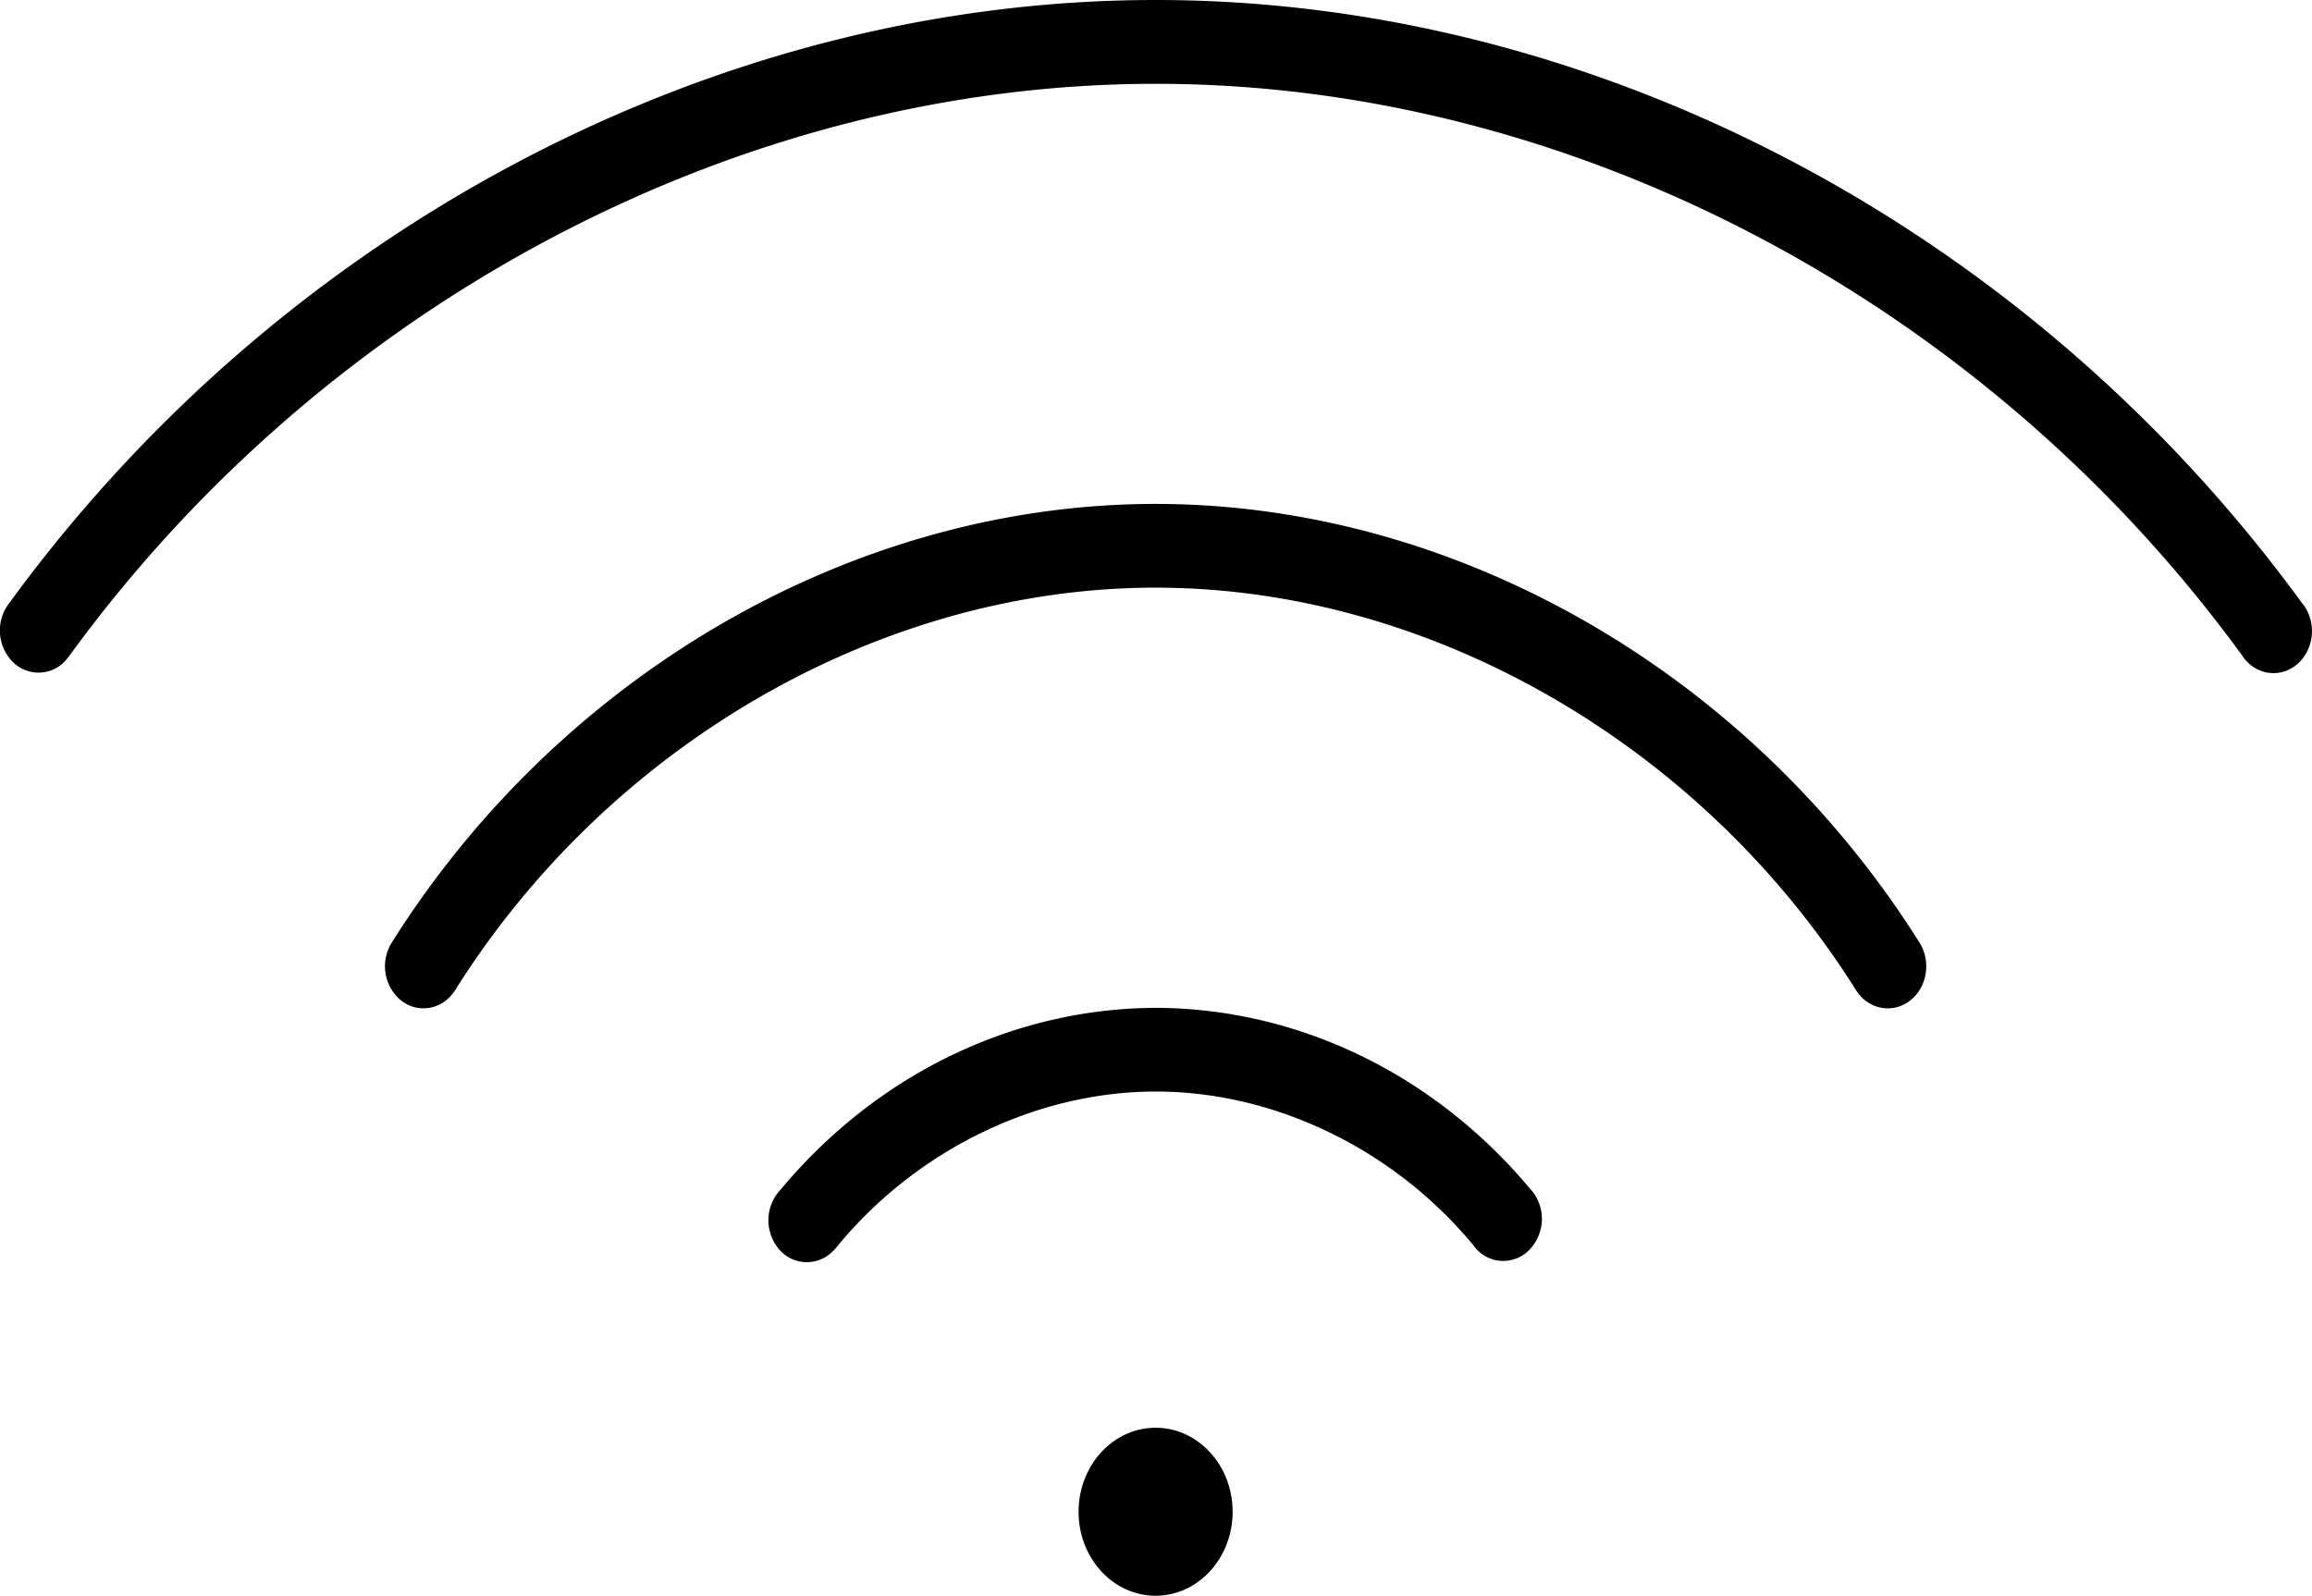 <svg xmlns="http://www.w3.org/2000/svg" viewBox="0 0 734 506.67"><g id="Calque_2" data-name="Calque 2"><g id="Calque_1-2" data-name="Calque 1"><g id="Calque_2-2" data-name="Calque 2"><g id="Calque_1-2-2" data-name="Calque 1-2"><path d="M366.88,0C227.4,0,89.86,72.35,3,191.41a14.19,14.19,0,0,0,1.12,18.82A11.53,11.53,0,0,0,21.42,209c.27-.33.52-.68.76-1,82-112.48,213-181.39,344.78-181.39S629.74,95.52,711.73,208c3.85,6.05,11.47,7.55,17,3.35s6.93-12.5,3.08-18.55a13.08,13.08,0,0,0-1-1.34C644,72.35,506.5,0,366.93,0Zm0,160c-95.24,0-188.4,53.47-242.32,139a14.13,14.13,0,0,0,2.71,18.62c5.47,4.32,13.11,3,17.08-3a5.5,5.5,0,0,0,.36-.57c49.14-78,135.36-127.46,222.17-127.46s173,49.53,222.17,127.5c3.68,6.18,11.25,7.93,16.91,3.93s7.28-12.27,3.6-18.45h0l-.36-.57C555.28,213.44,462.14,160,366.88,160Zm0,160c-45.27.2-88.4,21.07-118.91,57.55a14.2,14.2,0,0,0-.86,18.83,11.53,11.53,0,0,0,17.27.93c.25-.24.48-.5.71-.76a12,12,0,0,0,1-1.17c25.27-30.5,63.14-48.8,100.87-48.8s75.55,18.3,100.79,48.8a11.54,11.54,0,0,0,17.18,2.05,14.15,14.15,0,0,0,1.88-18.74h0a12,12,0,0,0-1-1.17C455.31,341,412.16,320.16,366.88,320Zm24.45,160c0,14.73-10.95,26.67-24.46,26.67S342.42,494.73,342.42,480s10.95-26.67,24.45-26.67h0c13.5,0,24.45,11.94,24.45,26.66Z"/></g></g></g></g></svg>
